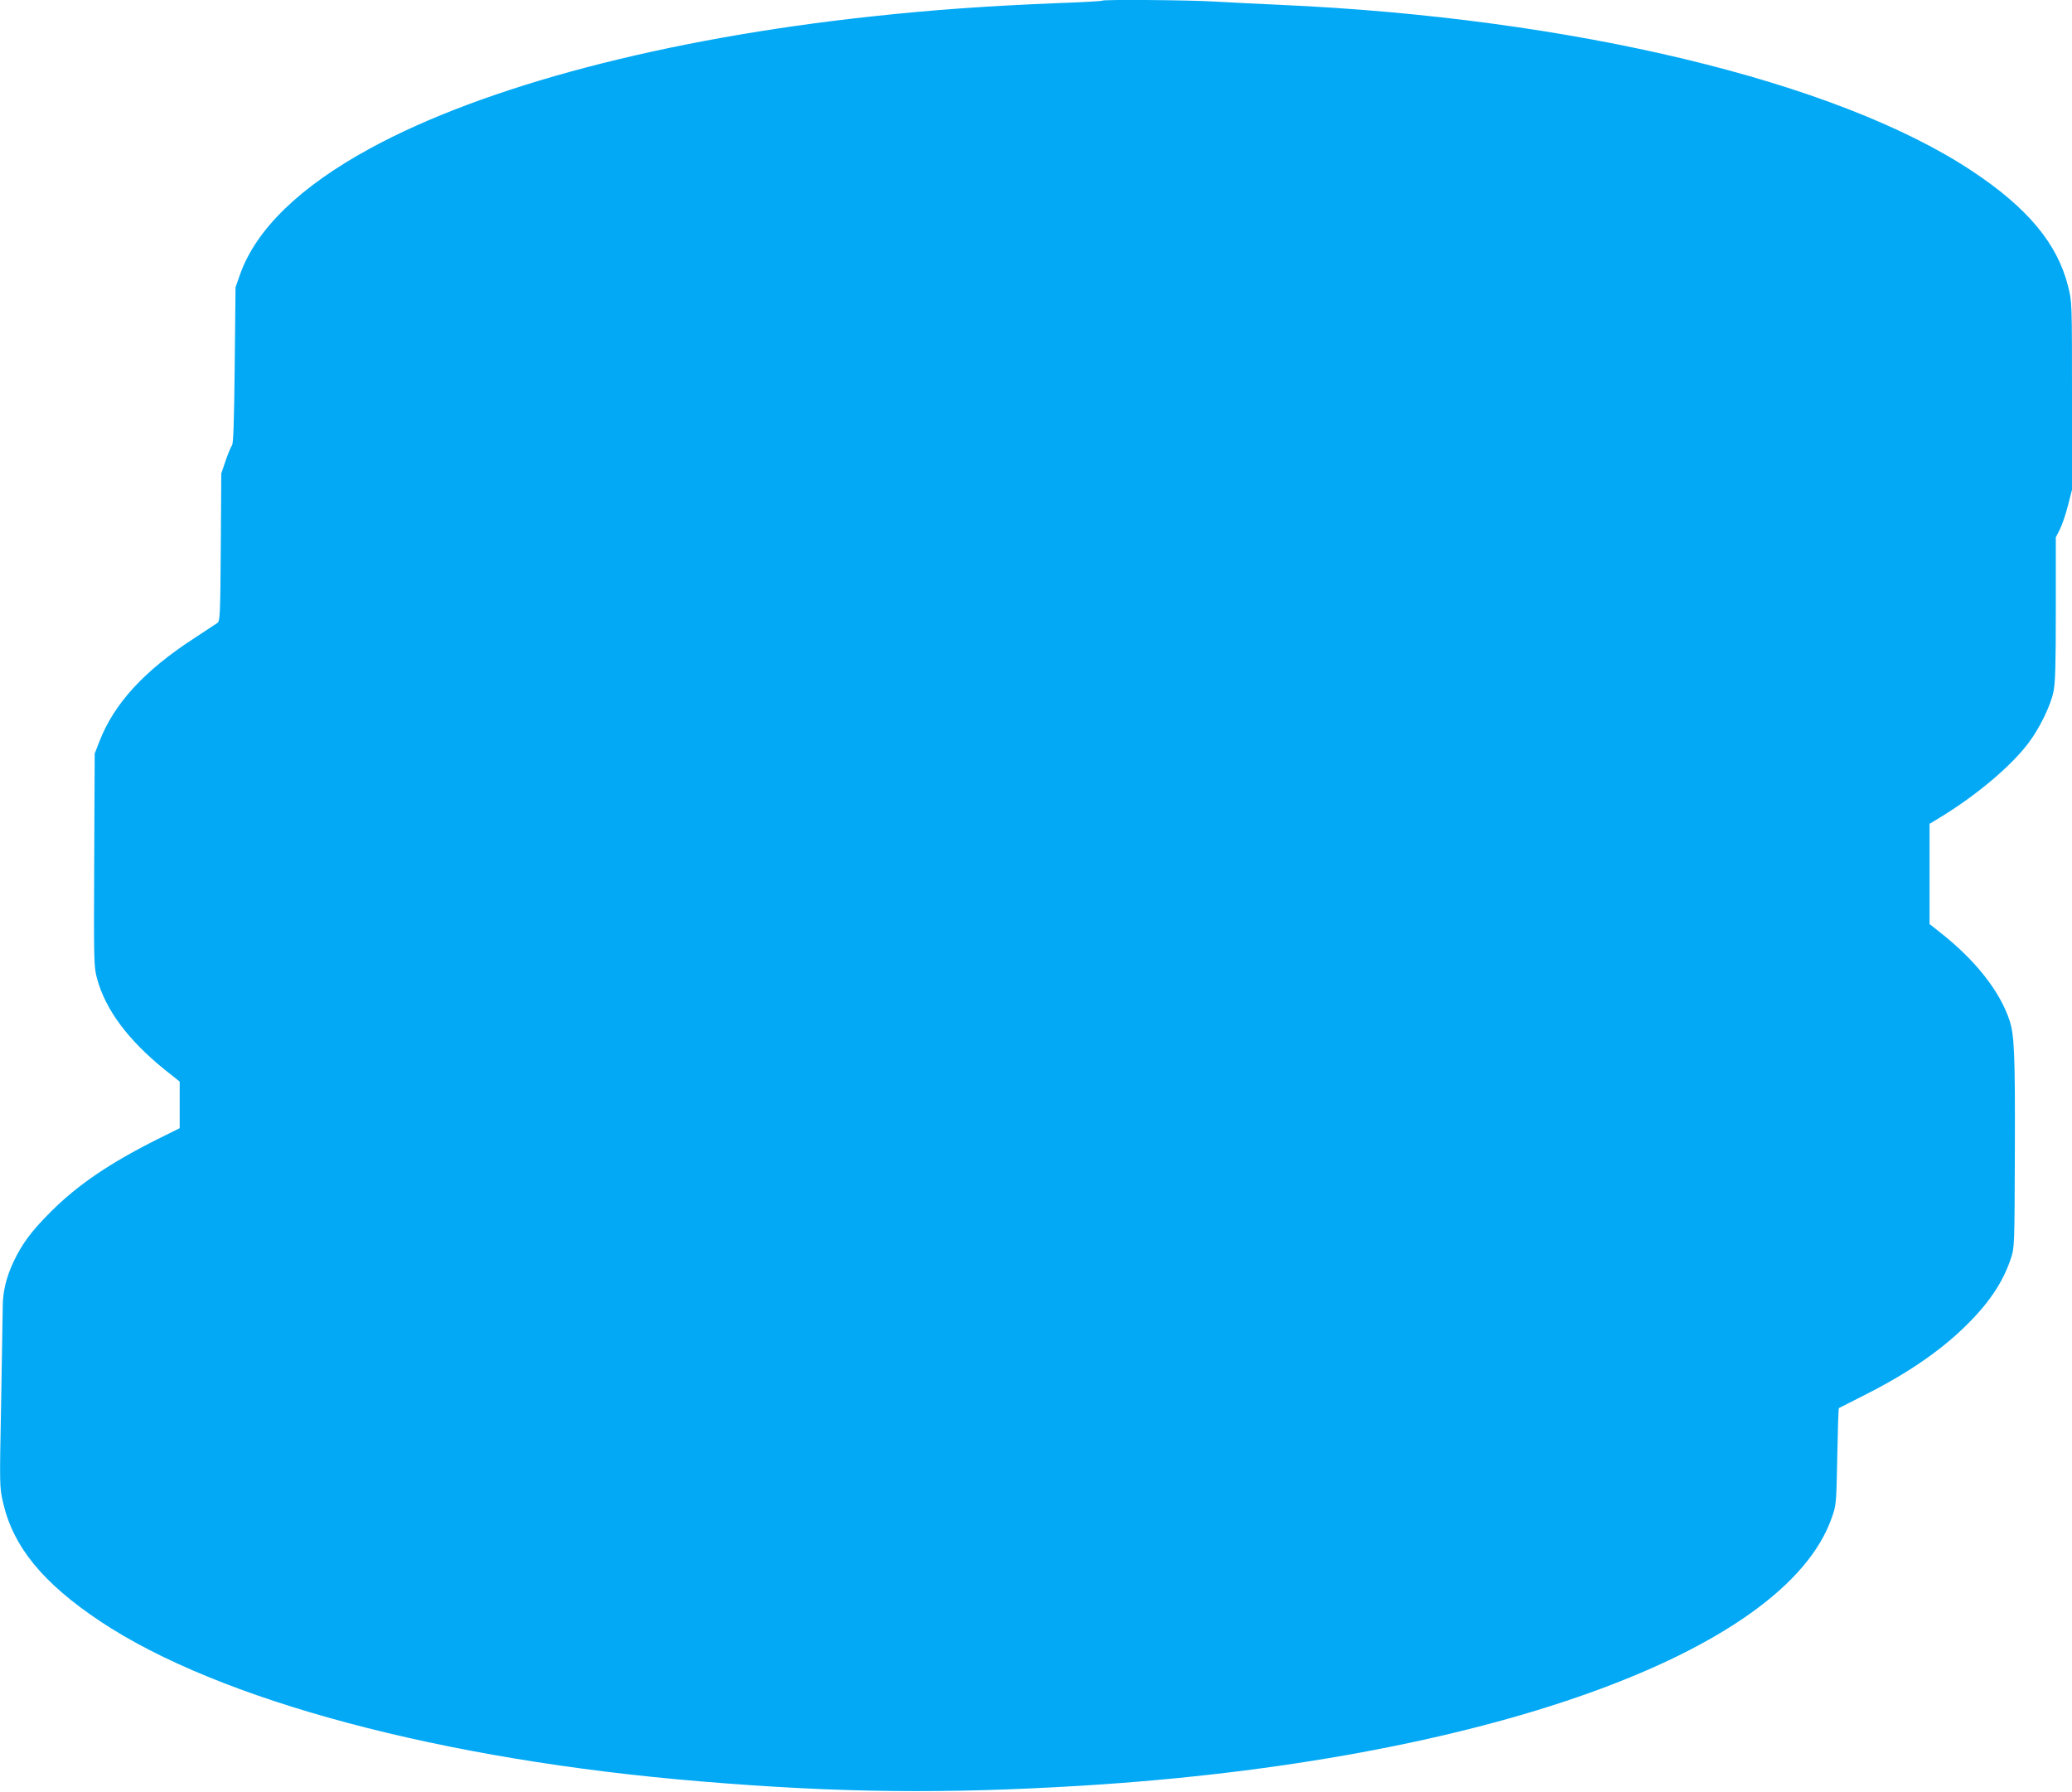 <?xml version="1.0" standalone="no"?>
<!DOCTYPE svg PUBLIC "-//W3C//DTD SVG 20010904//EN"
 "http://www.w3.org/TR/2001/REC-SVG-20010904/DTD/svg10.dtd">
<svg version="1.0" xmlns="http://www.w3.org/2000/svg"
 width="1280pt" height="1107pt" viewBox="0 0 1280 1107"
 preserveAspectRatio="xMidYMid meet">
<g transform="translate(0,1107) scale(0.1,-0.1)"
fill="#03a9f4" stroke="none">
<path d="M6809 11066 c-2 -3 -124 -10 -269 -15 -445 -18 -781 -42 -1150 -82
-1279 -137 -2398 -431 -3104 -816 -433 -236 -704 -499 -803 -778 l-28 -80 -5
-481 c-4 -348 -8 -485 -17 -495 -6 -8 -24 -50 -39 -94 l-27 -80 -3 -455 c-3
-421 -5 -456 -21 -468 -10 -7 -72 -48 -138 -91 -313 -202 -501 -407 -592 -644
l-28 -72 -3 -658 c-3 -637 -2 -661 18 -733 52 -192 192 -379 417 -561 l93 -74
0 -144 0 -144 -139 -69 c-293 -147 -491 -281 -657 -447 -119 -119 -176 -195
-230 -308 -45 -96 -67 -186 -67 -277 -1 -41 -5 -309 -10 -595 -10 -518 -10
-520 12 -617 63 -273 245 -496 600 -733 734 -489 2113 -857 3711 -989 851 -71
1508 -78 2360 -26 2459 151 4336 822 4626 1655 28 79 28 85 34 377 3 163 7
298 10 300 3 2 66 34 140 71 263 131 467 268 626 420 154 147 245 280 296 432
23 70 23 71 25 665 2 595 -3 717 -33 807 -60 181 -211 372 -427 542 l-67 53 0
309 0 310 61 37 c226 137 441 318 549 461 68 89 137 230 155 316 12 55 15 164
15 513 l0 443 25 49 c14 27 36 93 50 147 l25 98 0 580 c0 577 0 580 -24 676
-66 264 -250 485 -594 713 -836 554 -2469 946 -4272 1026 -135 6 -315 15 -400
20 -154 10 -693 14 -701 6z"/>
</g>
</svg>
